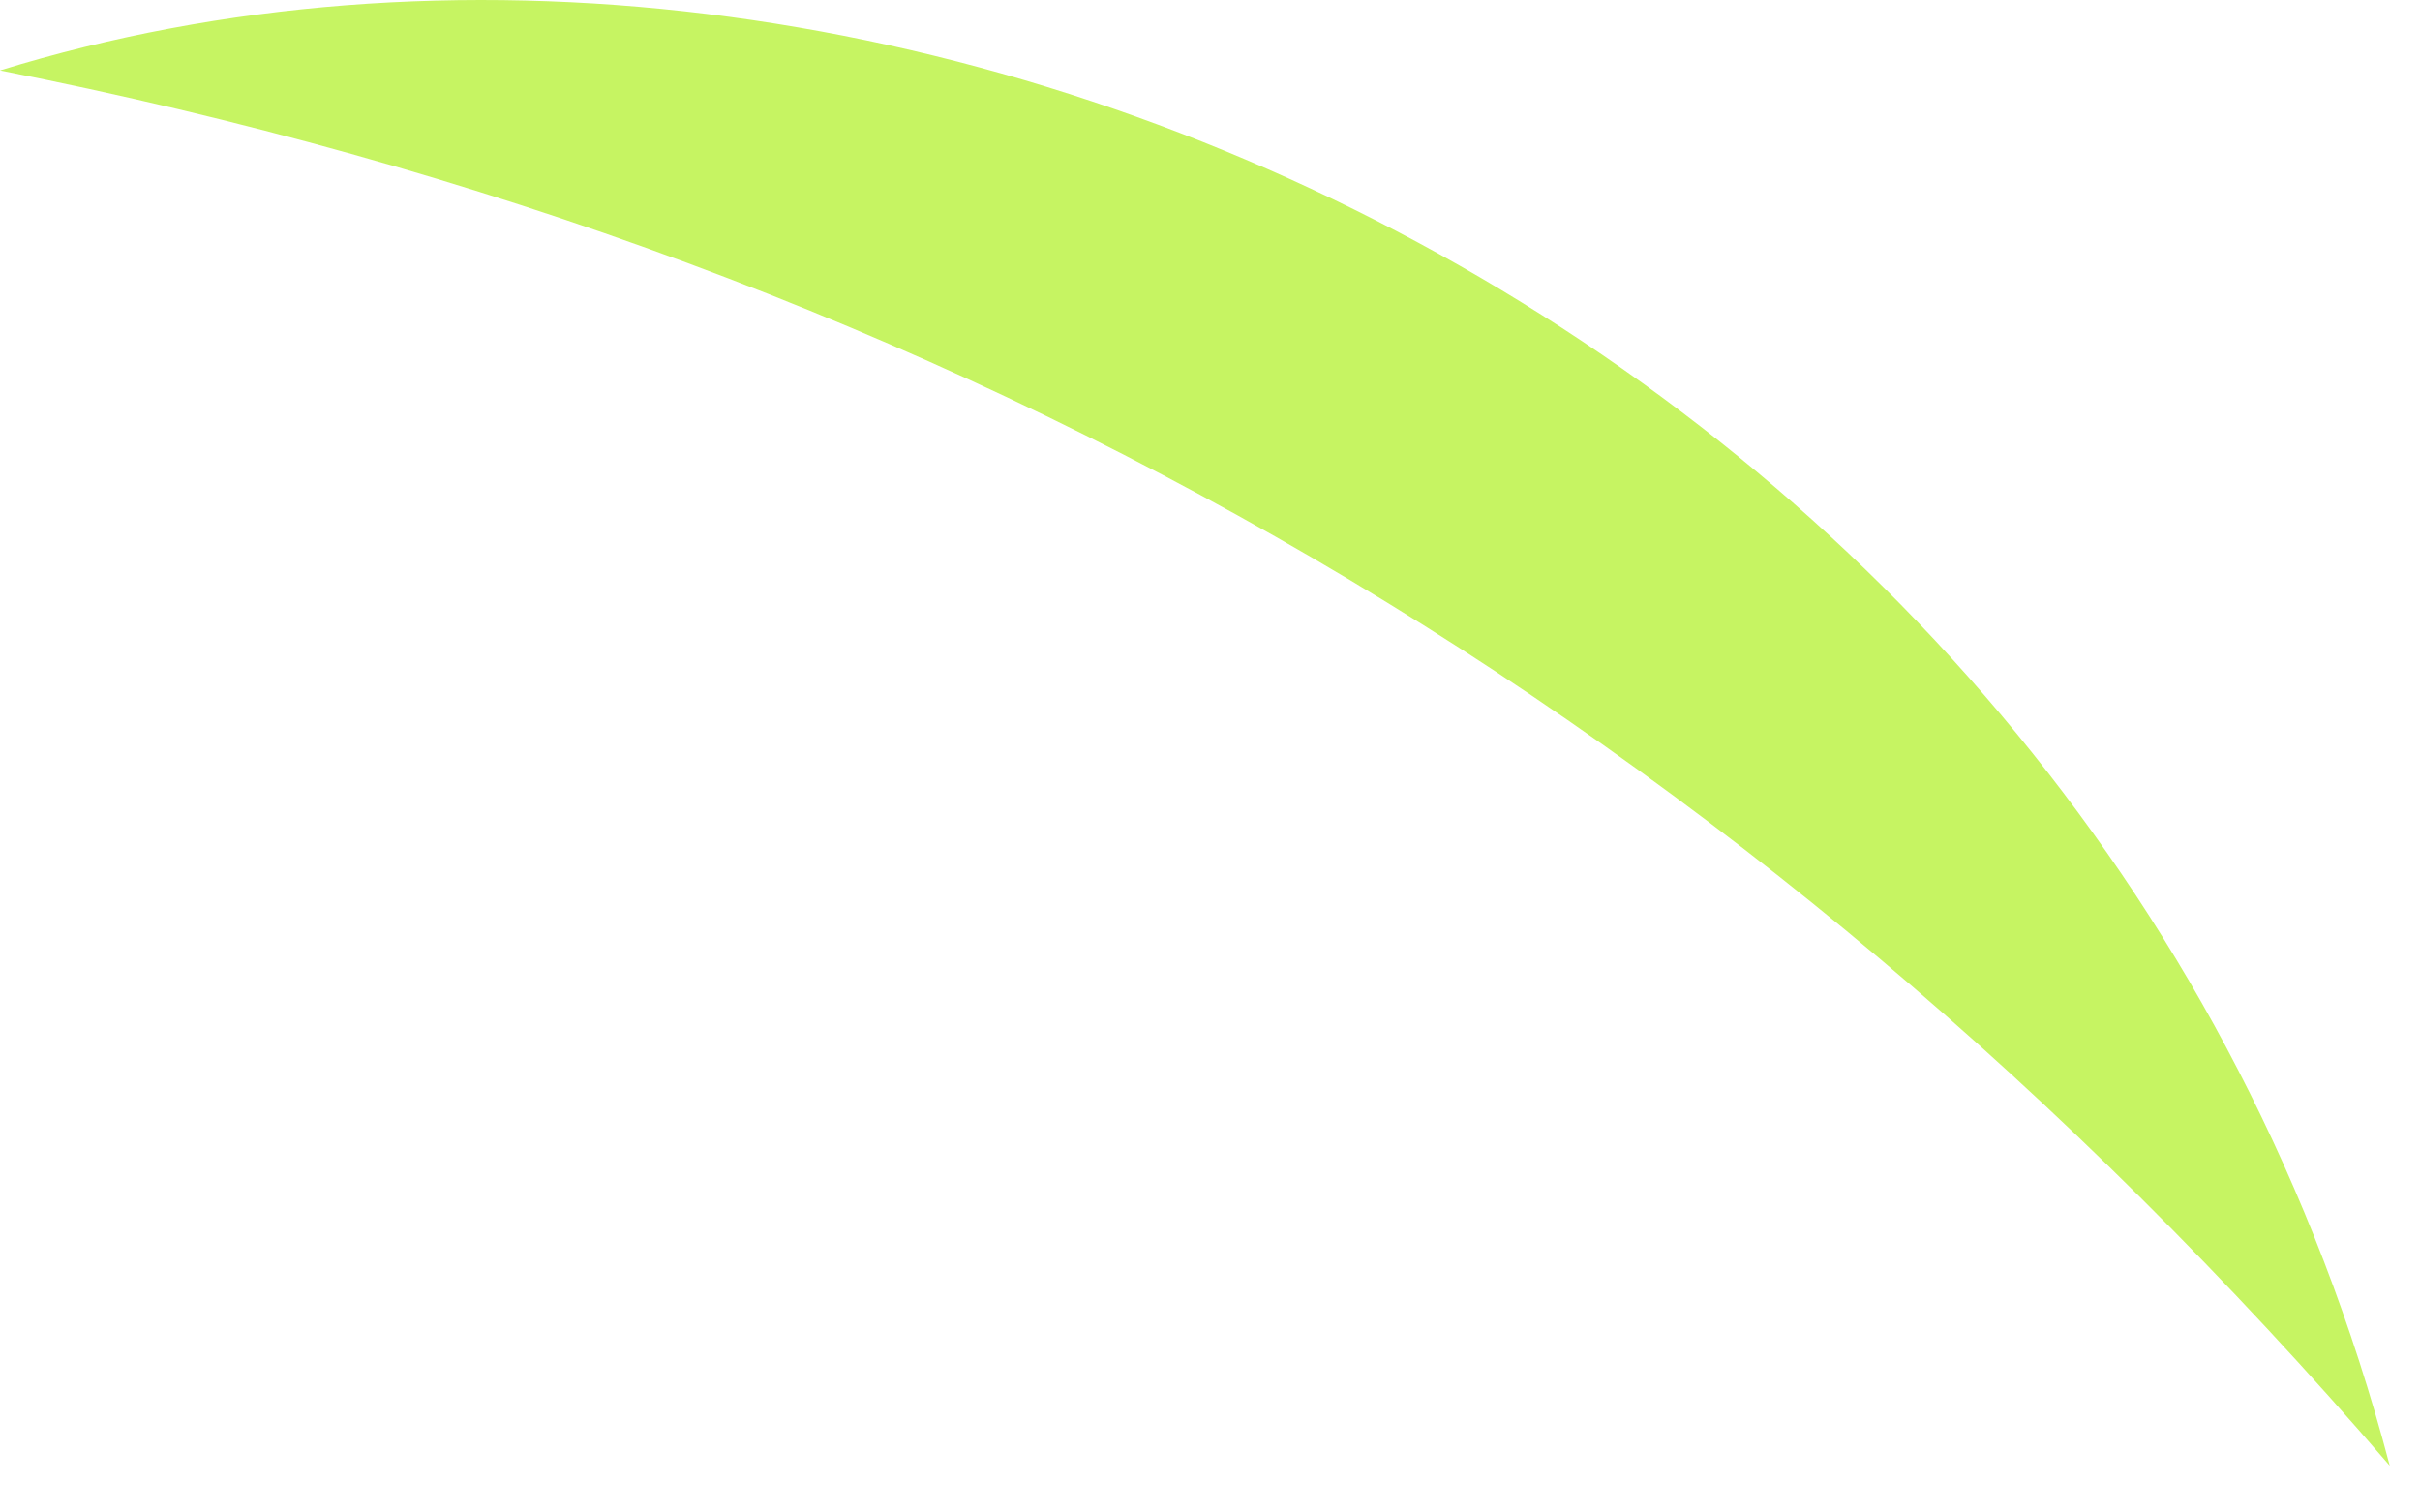 <?xml version="1.0" encoding="utf-8"?>
<svg xmlns="http://www.w3.org/2000/svg" fill="none" height="100%" overflow="visible" preserveAspectRatio="none" style="display: block;" viewBox="0 0 48 30" width="100%">
<path d="M47.4 29.072C41.525 6.709 17.65 -4.053 0 1.397C19.012 5.147 34.612 14.209 47.4 29.072Z" fill="url(#paint0_linear_0_556)" id="Vector"/>
<defs>
<linearGradient gradientUnits="userSpaceOnUse" id="paint0_linear_0_556" x1="30.137" x2="-10.663" y1="4.923" y2="70.368">
<stop offset="0.16" stop-color="#C6F462"/>
<stop offset="0.89" stop-color="#33D9FF"/>
</linearGradient>
</defs>
</svg>